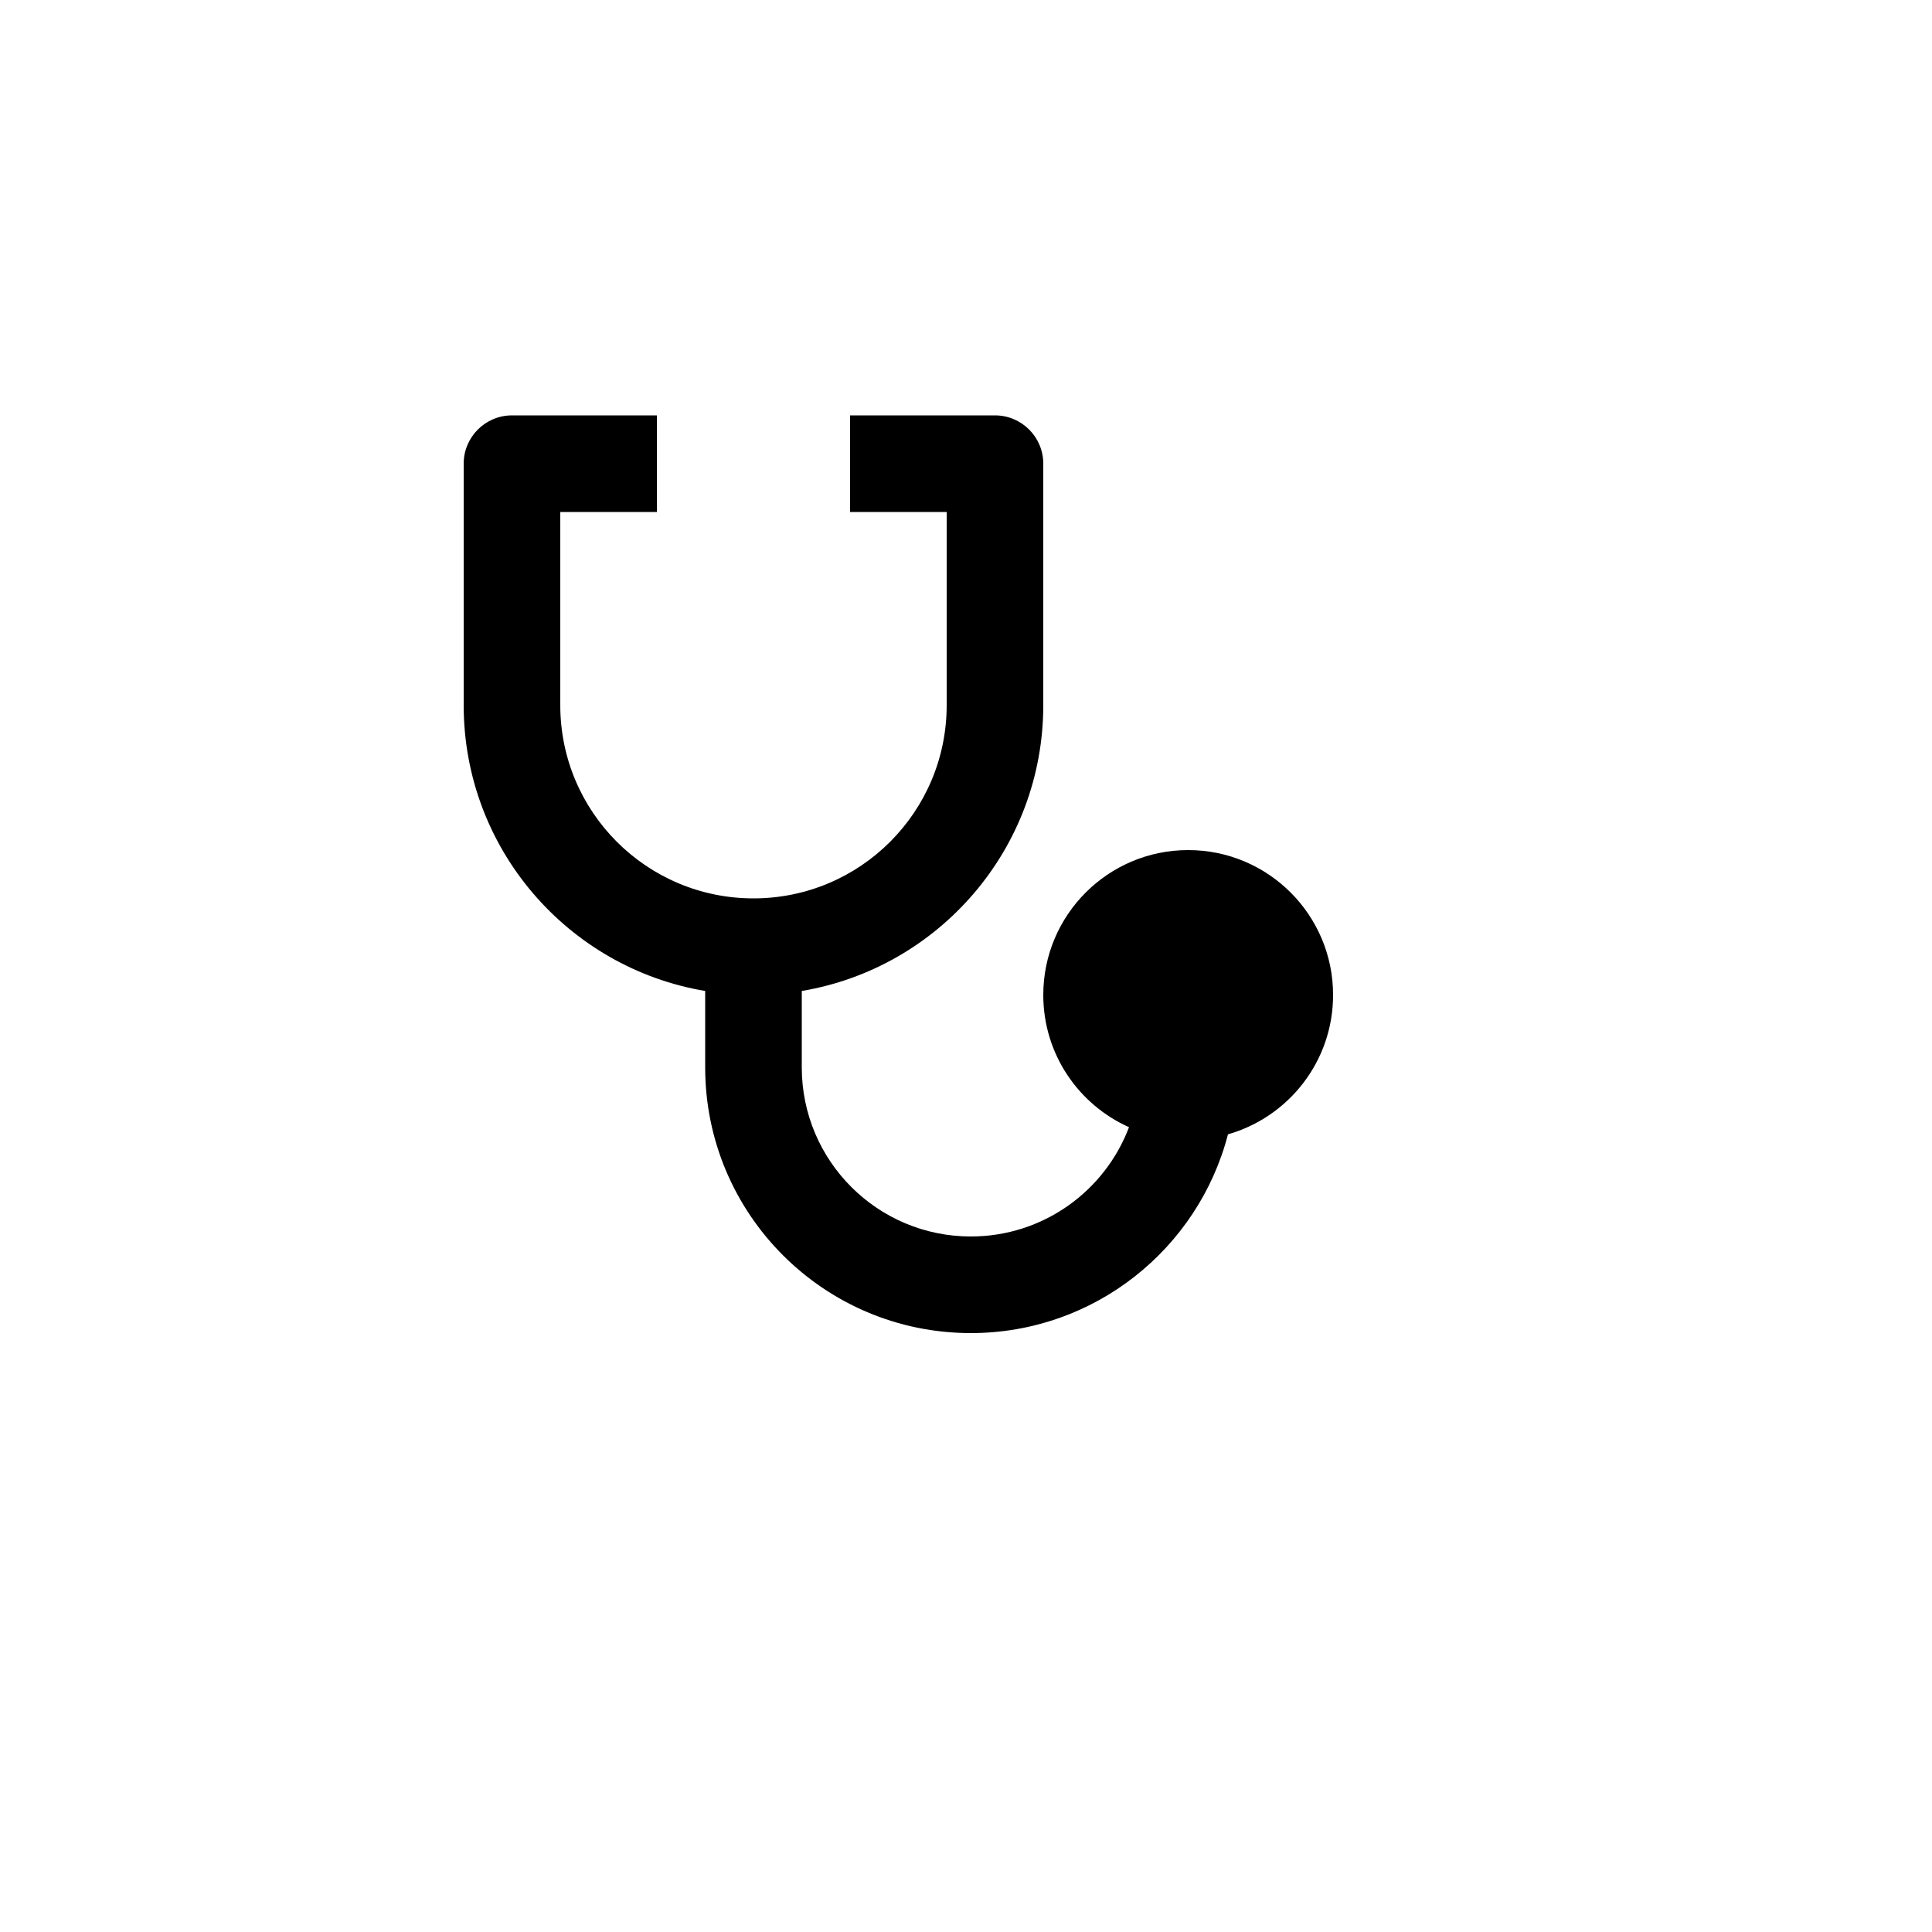 <svg xmlns="http://www.w3.org/2000/svg" version="1.1" xmlns:xlink="http://www.w3.org/1999/xlink" width="100%" height="100%" id="svgWorkerArea" viewBox="-25 -25 625 625" xmlns:idraw="https://idraw.muisca.co" style="background: white;"><defs id="defsdoc"><pattern id="patternBool" x="0" y="0" width="10" height="10" patternUnits="userSpaceOnUse" patternTransform="rotate(35)"><circle cx="5" cy="5" r="4" style="stroke: none;fill: #ff000070;"></circle></pattern></defs><g id="fileImp-209808633" class="cosito"><path id="pathImp-899109491" fill="none" class="grouped" d="M62.5 62.5C62.5 62.5 437.5 62.5 437.5 62.5 437.5 62.5 437.5 437.5 437.5 437.5 437.5 437.5 62.5 437.5 62.5 437.5 62.5 437.5 62.5 62.5 62.5 62.5"></path><path id="pathImp-699720041" class="grouped" d="M187.5 109.375C187.5 109.375 187.5 140.625 187.5 140.625 187.5 140.625 156.25 140.625 156.25 140.625 156.25 140.625 156.25 203.125 156.25 203.125 156.25 237.656 184.219 265.625 218.75 265.625 253.281 265.625 281.25 237.656 281.25 203.125 281.25 203.125 281.25 140.625 281.25 140.625 281.25 140.625 250 140.625 250 140.625 250 140.625 250 109.375 250 109.375 250 109.375 296.875 109.375 296.875 109.375 305.5 109.375 312.5 116.375 312.5 125 312.5 125 312.5 203.125 312.5 203.125 312.5 249.578 278.719 288.125 234.375 295.578 234.375 295.578 234.375 320.312 234.375 320.312 234.375 350.516 258.859 375 289.062 375 312.453 375 332.422 360.312 340.234 339.641 323.875 332.344 312.5 315.938 312.5 296.875 312.5 270.984 333.484 250 359.375 250 385.266 250 406.25 270.984 406.25 296.875 406.25 318.297 391.875 336.359 372.25 341.953 362.656 378.938 329.047 406.25 289.062 406.25 241.594 406.25 203.125 367.781 203.125 320.312 203.125 320.312 203.125 295.578 203.125 295.578 158.781 288.141 125 249.578 125 203.125 125 203.125 125 125 125 125 125 116.375 132 109.375 140.625 109.375 140.625 109.375 187.5 109.375 187.5 109.375 187.5 109.375 187.5 109.375 187.5 109.375"></path></g></svg>